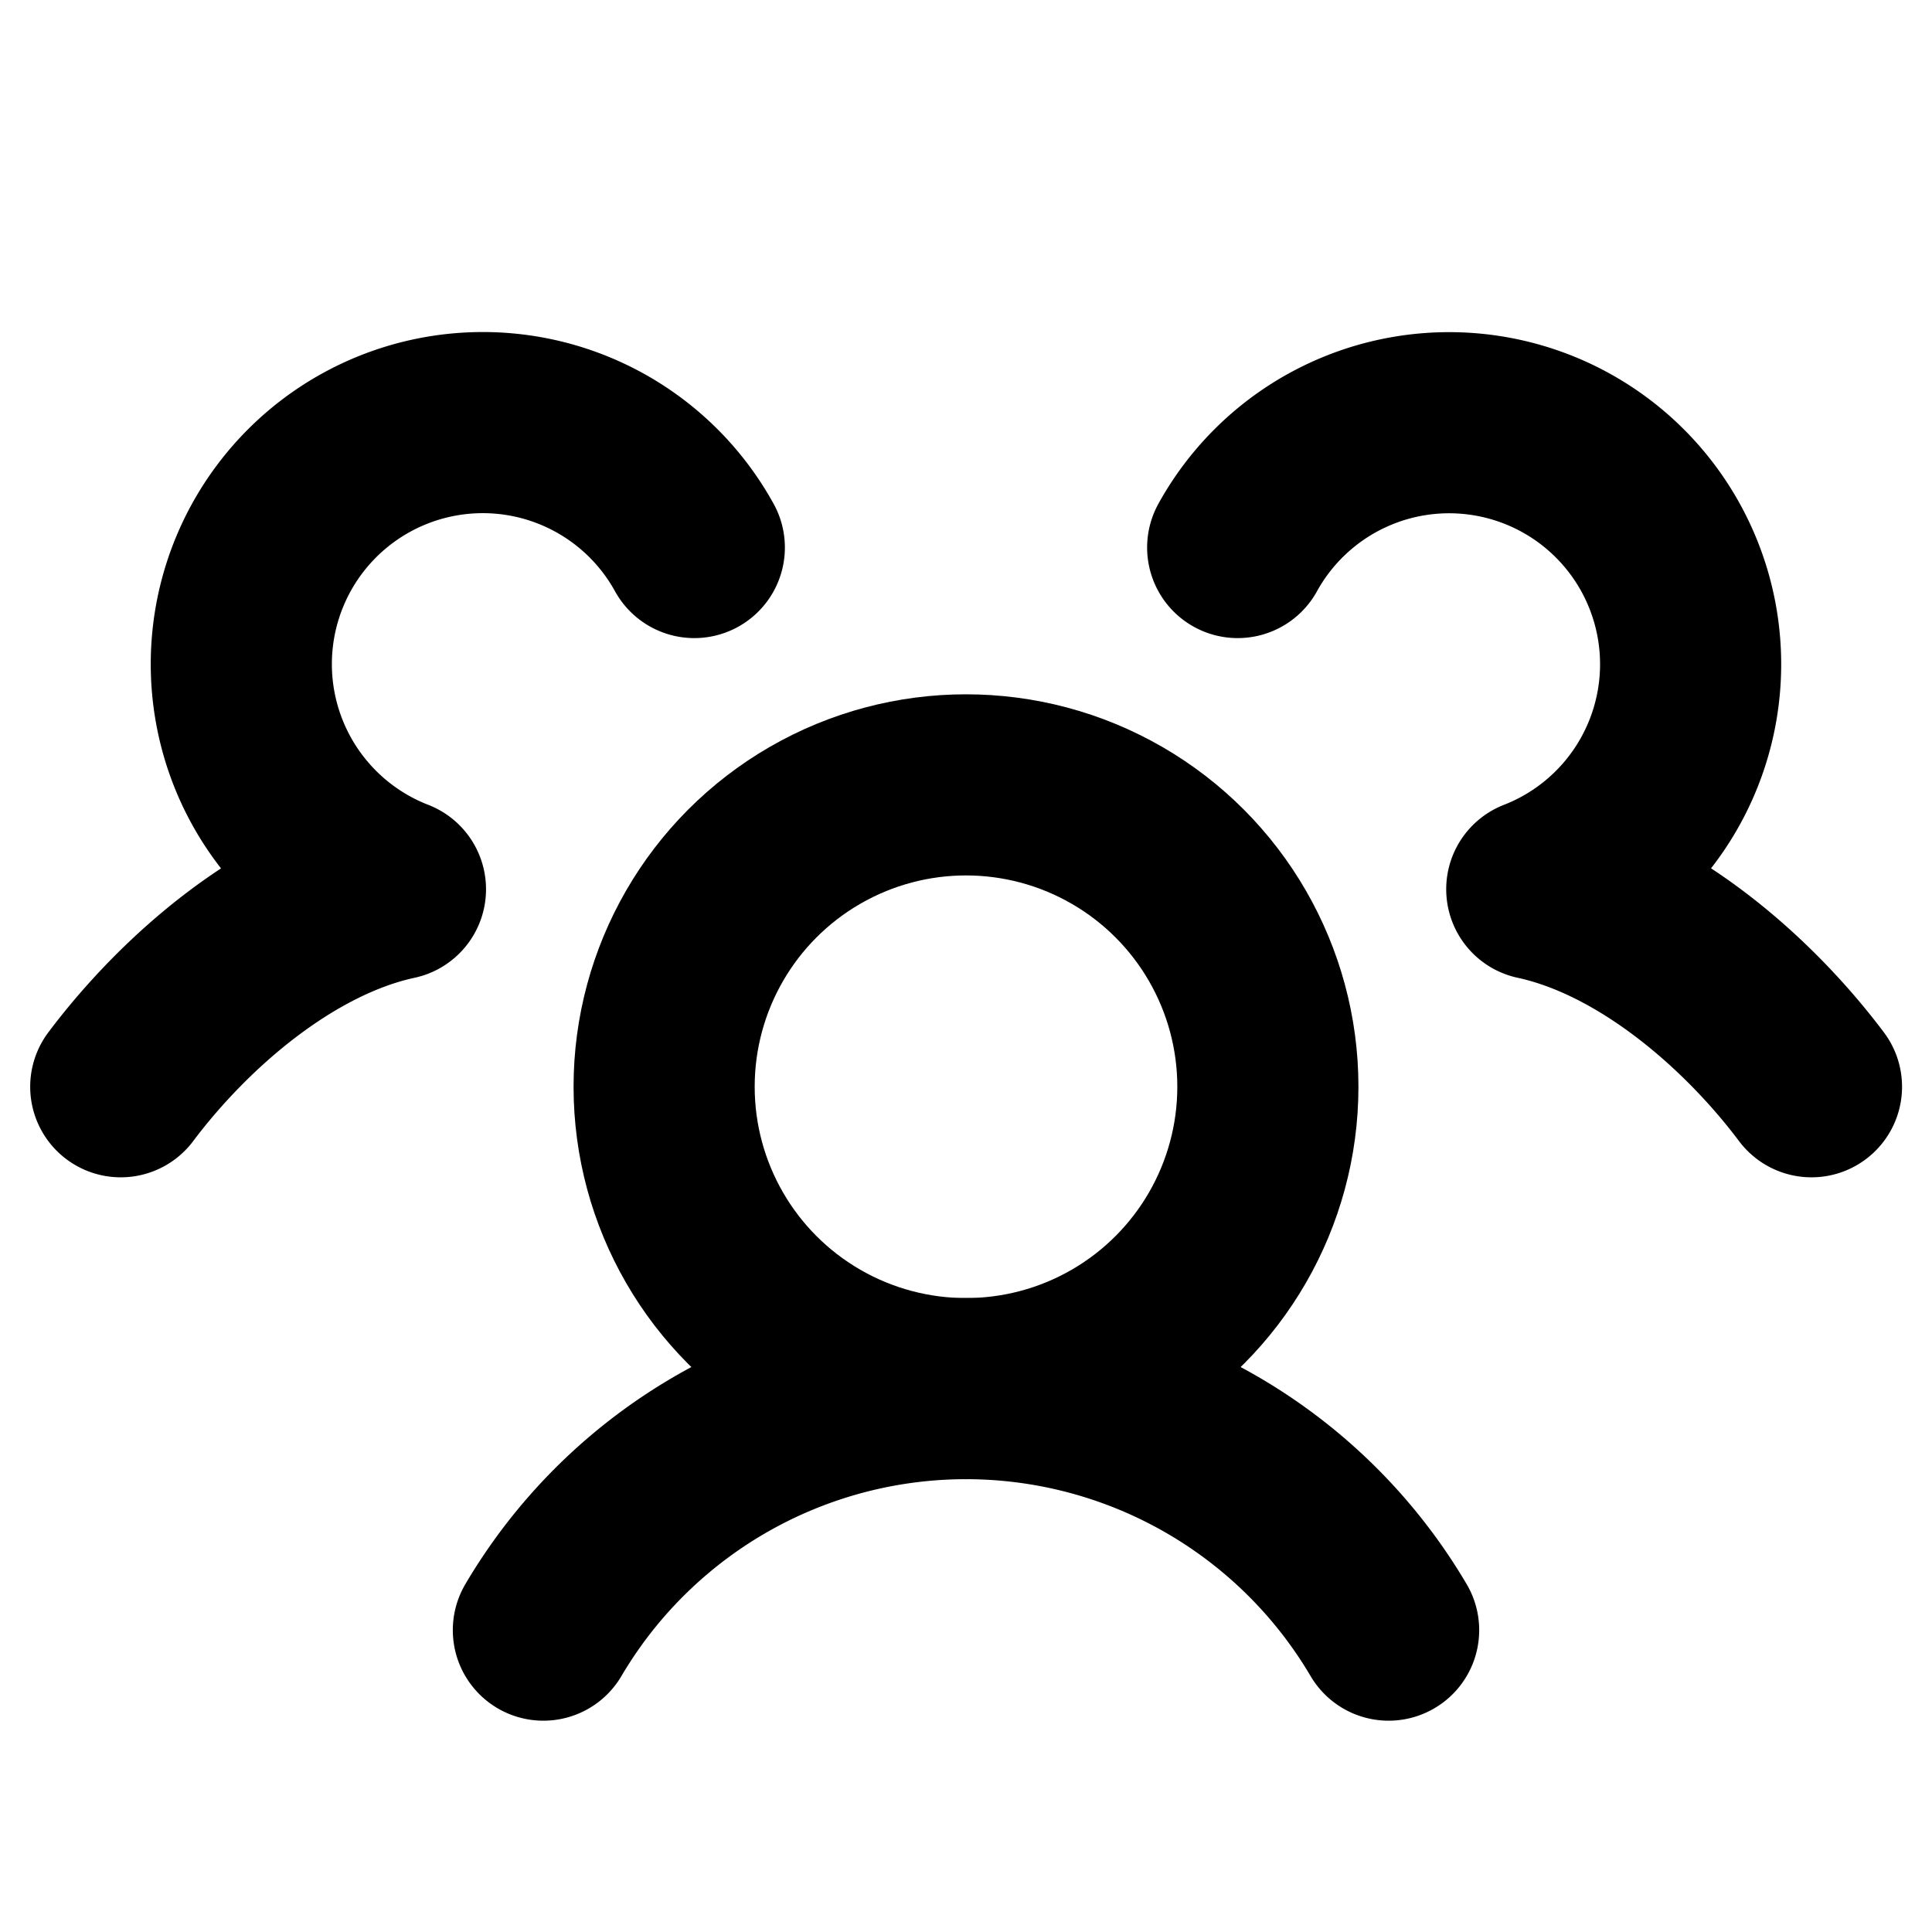<svg class="h-full w-full" xmlns="http://www.w3.org/2000/svg" viewBox="0 0 256 256"><rect width="256" height="256" fill="none"/><circle cx="128" cy="144" r="40" fill="none" stroke="currentColor" stroke-linecap="round" stroke-linejoin="round" stroke-width="24"/><path d="M72,216a65,65,0,0,1,112,0" fill="none" stroke="currentColor" stroke-linecap="round" stroke-linejoin="round" stroke-width="24"/><path d="M164,72.55a32,32,0,1,1,39.63,45.28c14.33,3.1,27.89,14.84,36.4,26.17" fill="none" stroke="currentColor" stroke-linecap="round" stroke-linejoin="round" stroke-width="24"/><path d="M16,144c8.51-11.33,22.06-23.07,36.4-26.17A32,32,0,1,1,92,72.55" fill="none" stroke="currentColor" stroke-linecap="round" stroke-linejoin="round" stroke-width="24"/></svg>
